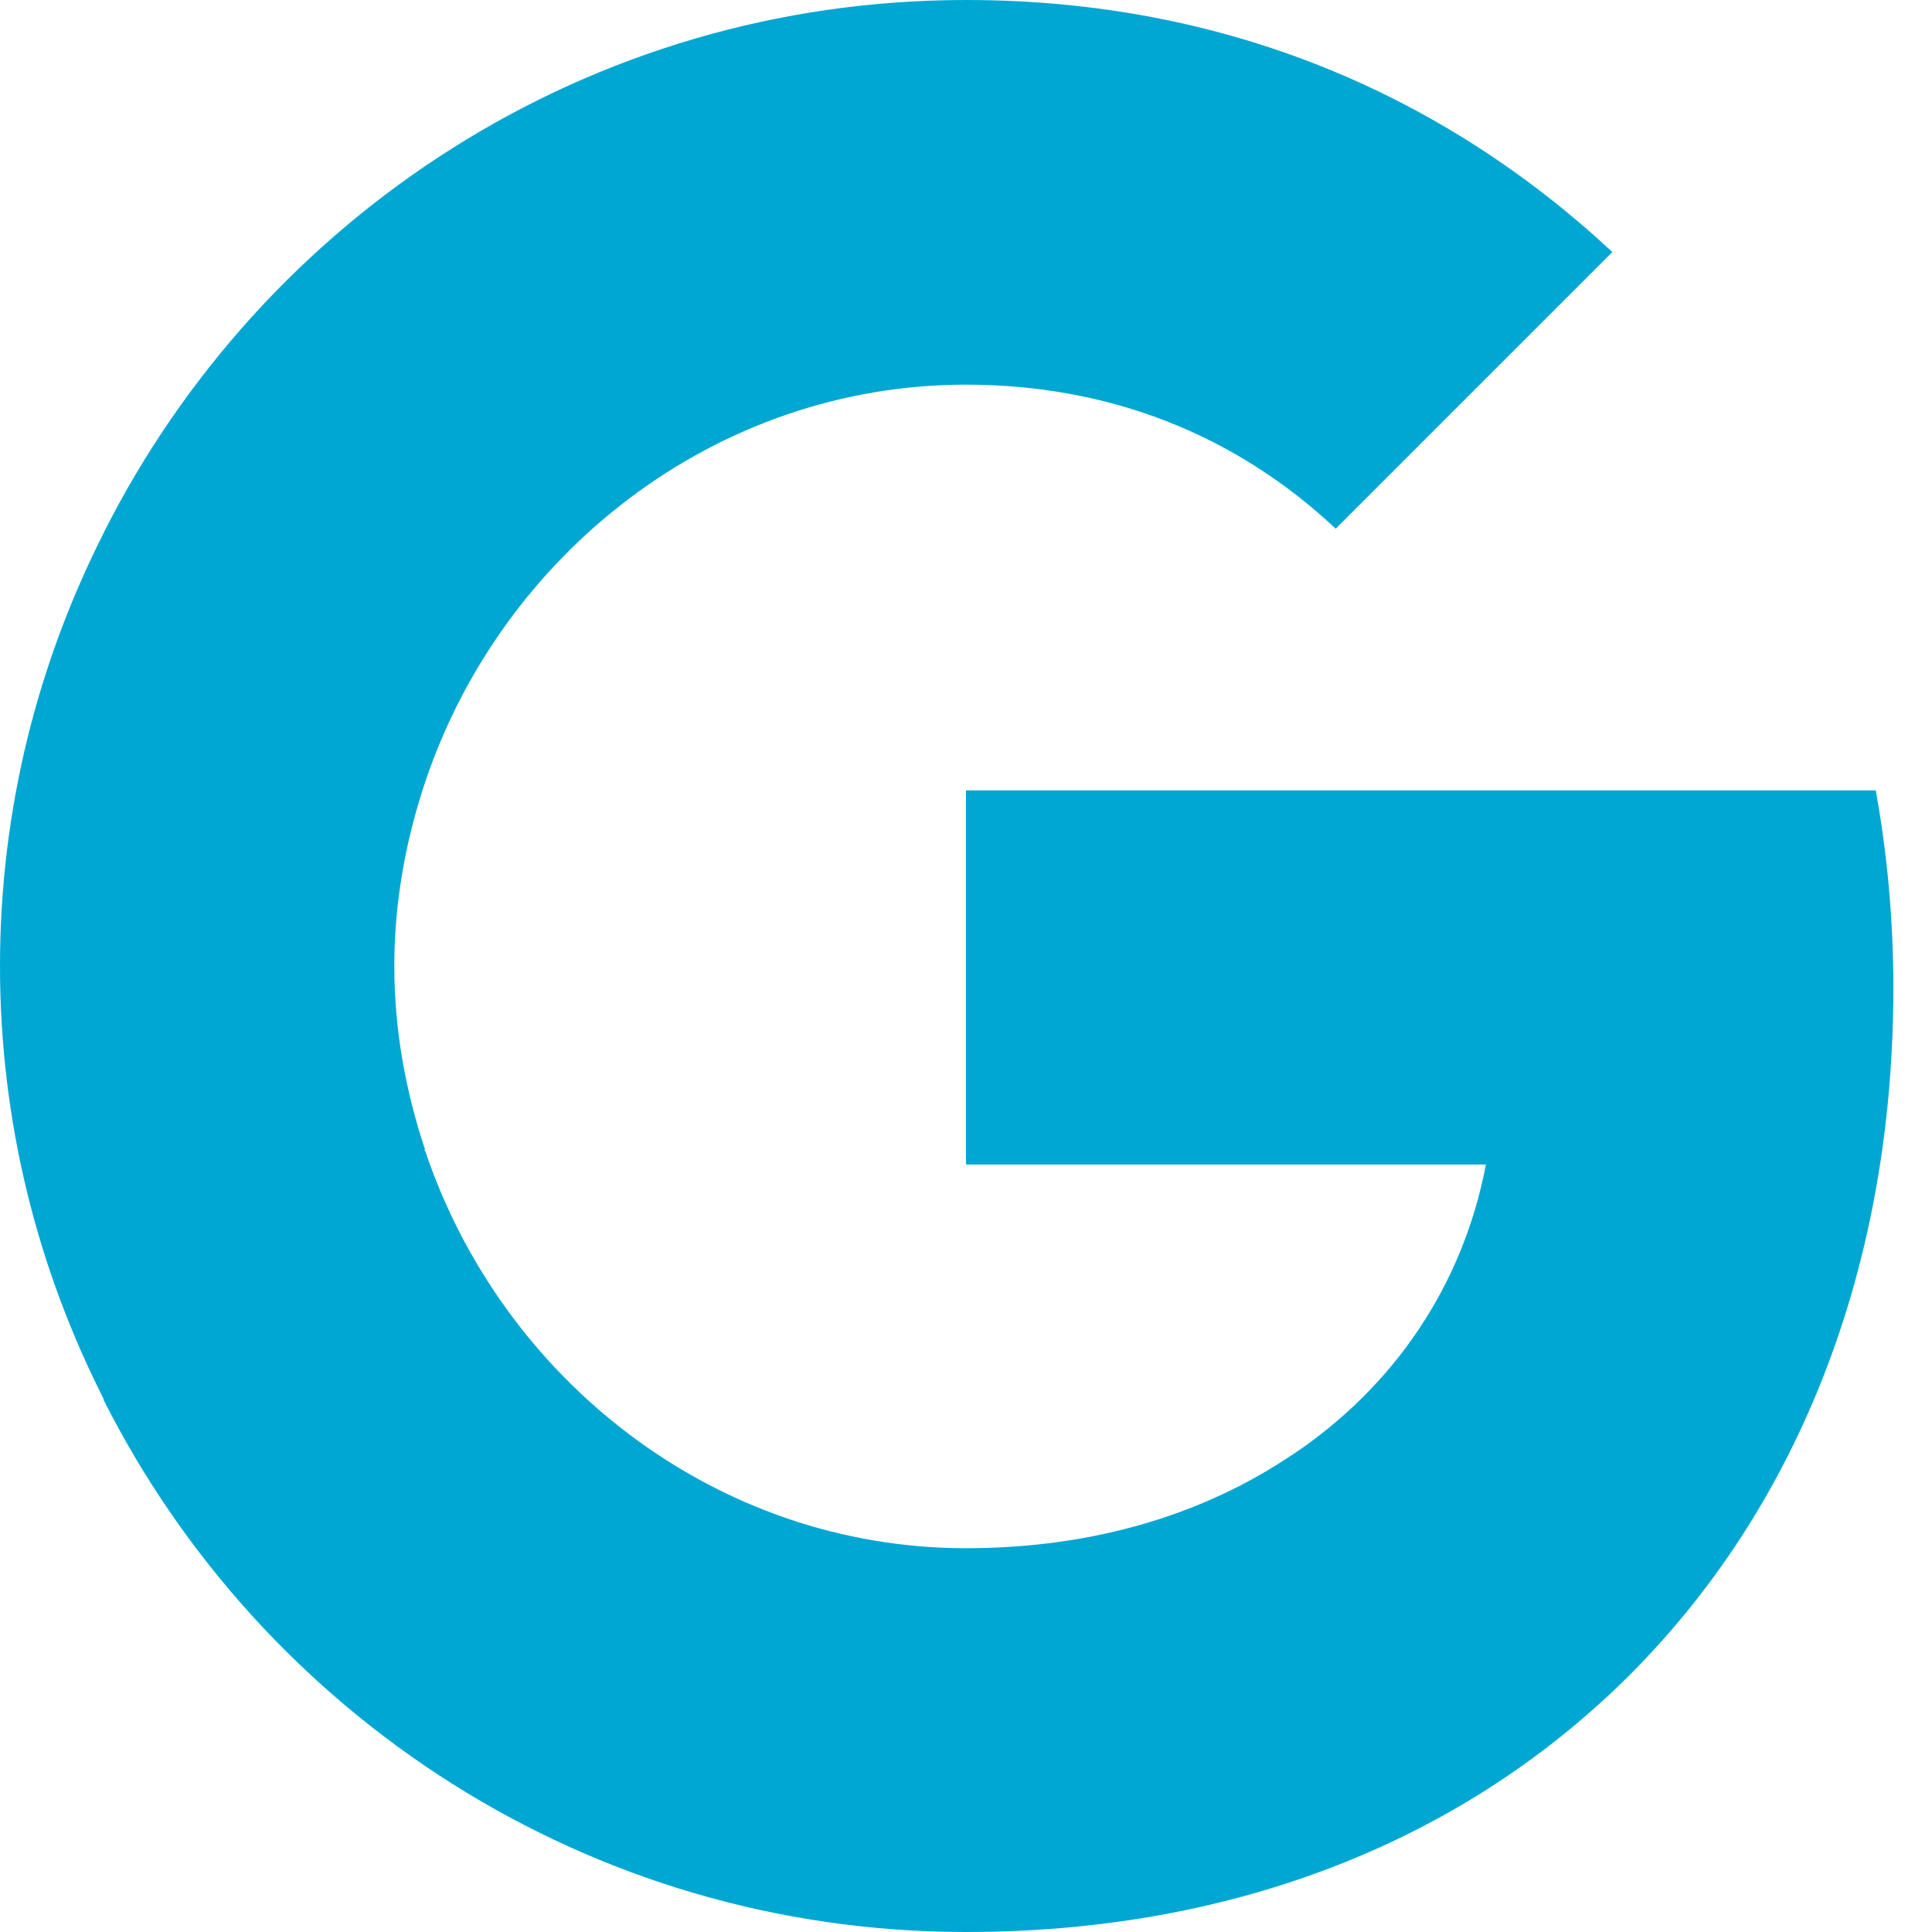<svg width="20" height="20" viewBox="0 0 20 20" fill="none" xmlns="http://www.w3.org/2000/svg">
<path d="M19.6 10.227C19.6 9.518 19.536 8.836 19.418 8.182H10V12.055H15.382C15.146 13.3 14.436 14.354 13.373 15.064V17.582H16.618C18.509 15.836 19.6 13.273 19.6 10.227Z" fill="#00A7D3"/>
<path d="M10 20C12.7 20 14.963 19.109 16.618 17.581L13.372 15.063C12.482 15.663 11.345 16.027 10 16.027C7.4 16.027 5.191 14.272 4.4 11.909H1.072V14.491C2.718 17.754 6.091 20 10 20Z" fill="#00A7D3"/>
<path d="M4.4 11.9C4.2 11.3 4.082 10.664 4.082 10C4.082 9.337 4.2 8.7 4.4 8.1V5.518H1.073C0.391 6.864 0 8.382 0 10C0 11.618 0.391 13.137 1.073 14.482L3.664 12.464L4.4 11.9Z" fill="#00A7D3"/>
<path d="M10 3.982C11.472 3.982 12.781 4.491 13.827 5.473L16.691 2.609C14.954 0.991 12.7 0 10 0C6.091 0 2.718 2.245 1.072 5.518L4.4 8.1C5.191 5.736 7.4 3.982 10 3.982Z" fill="#00A7D3"/>
</svg>
